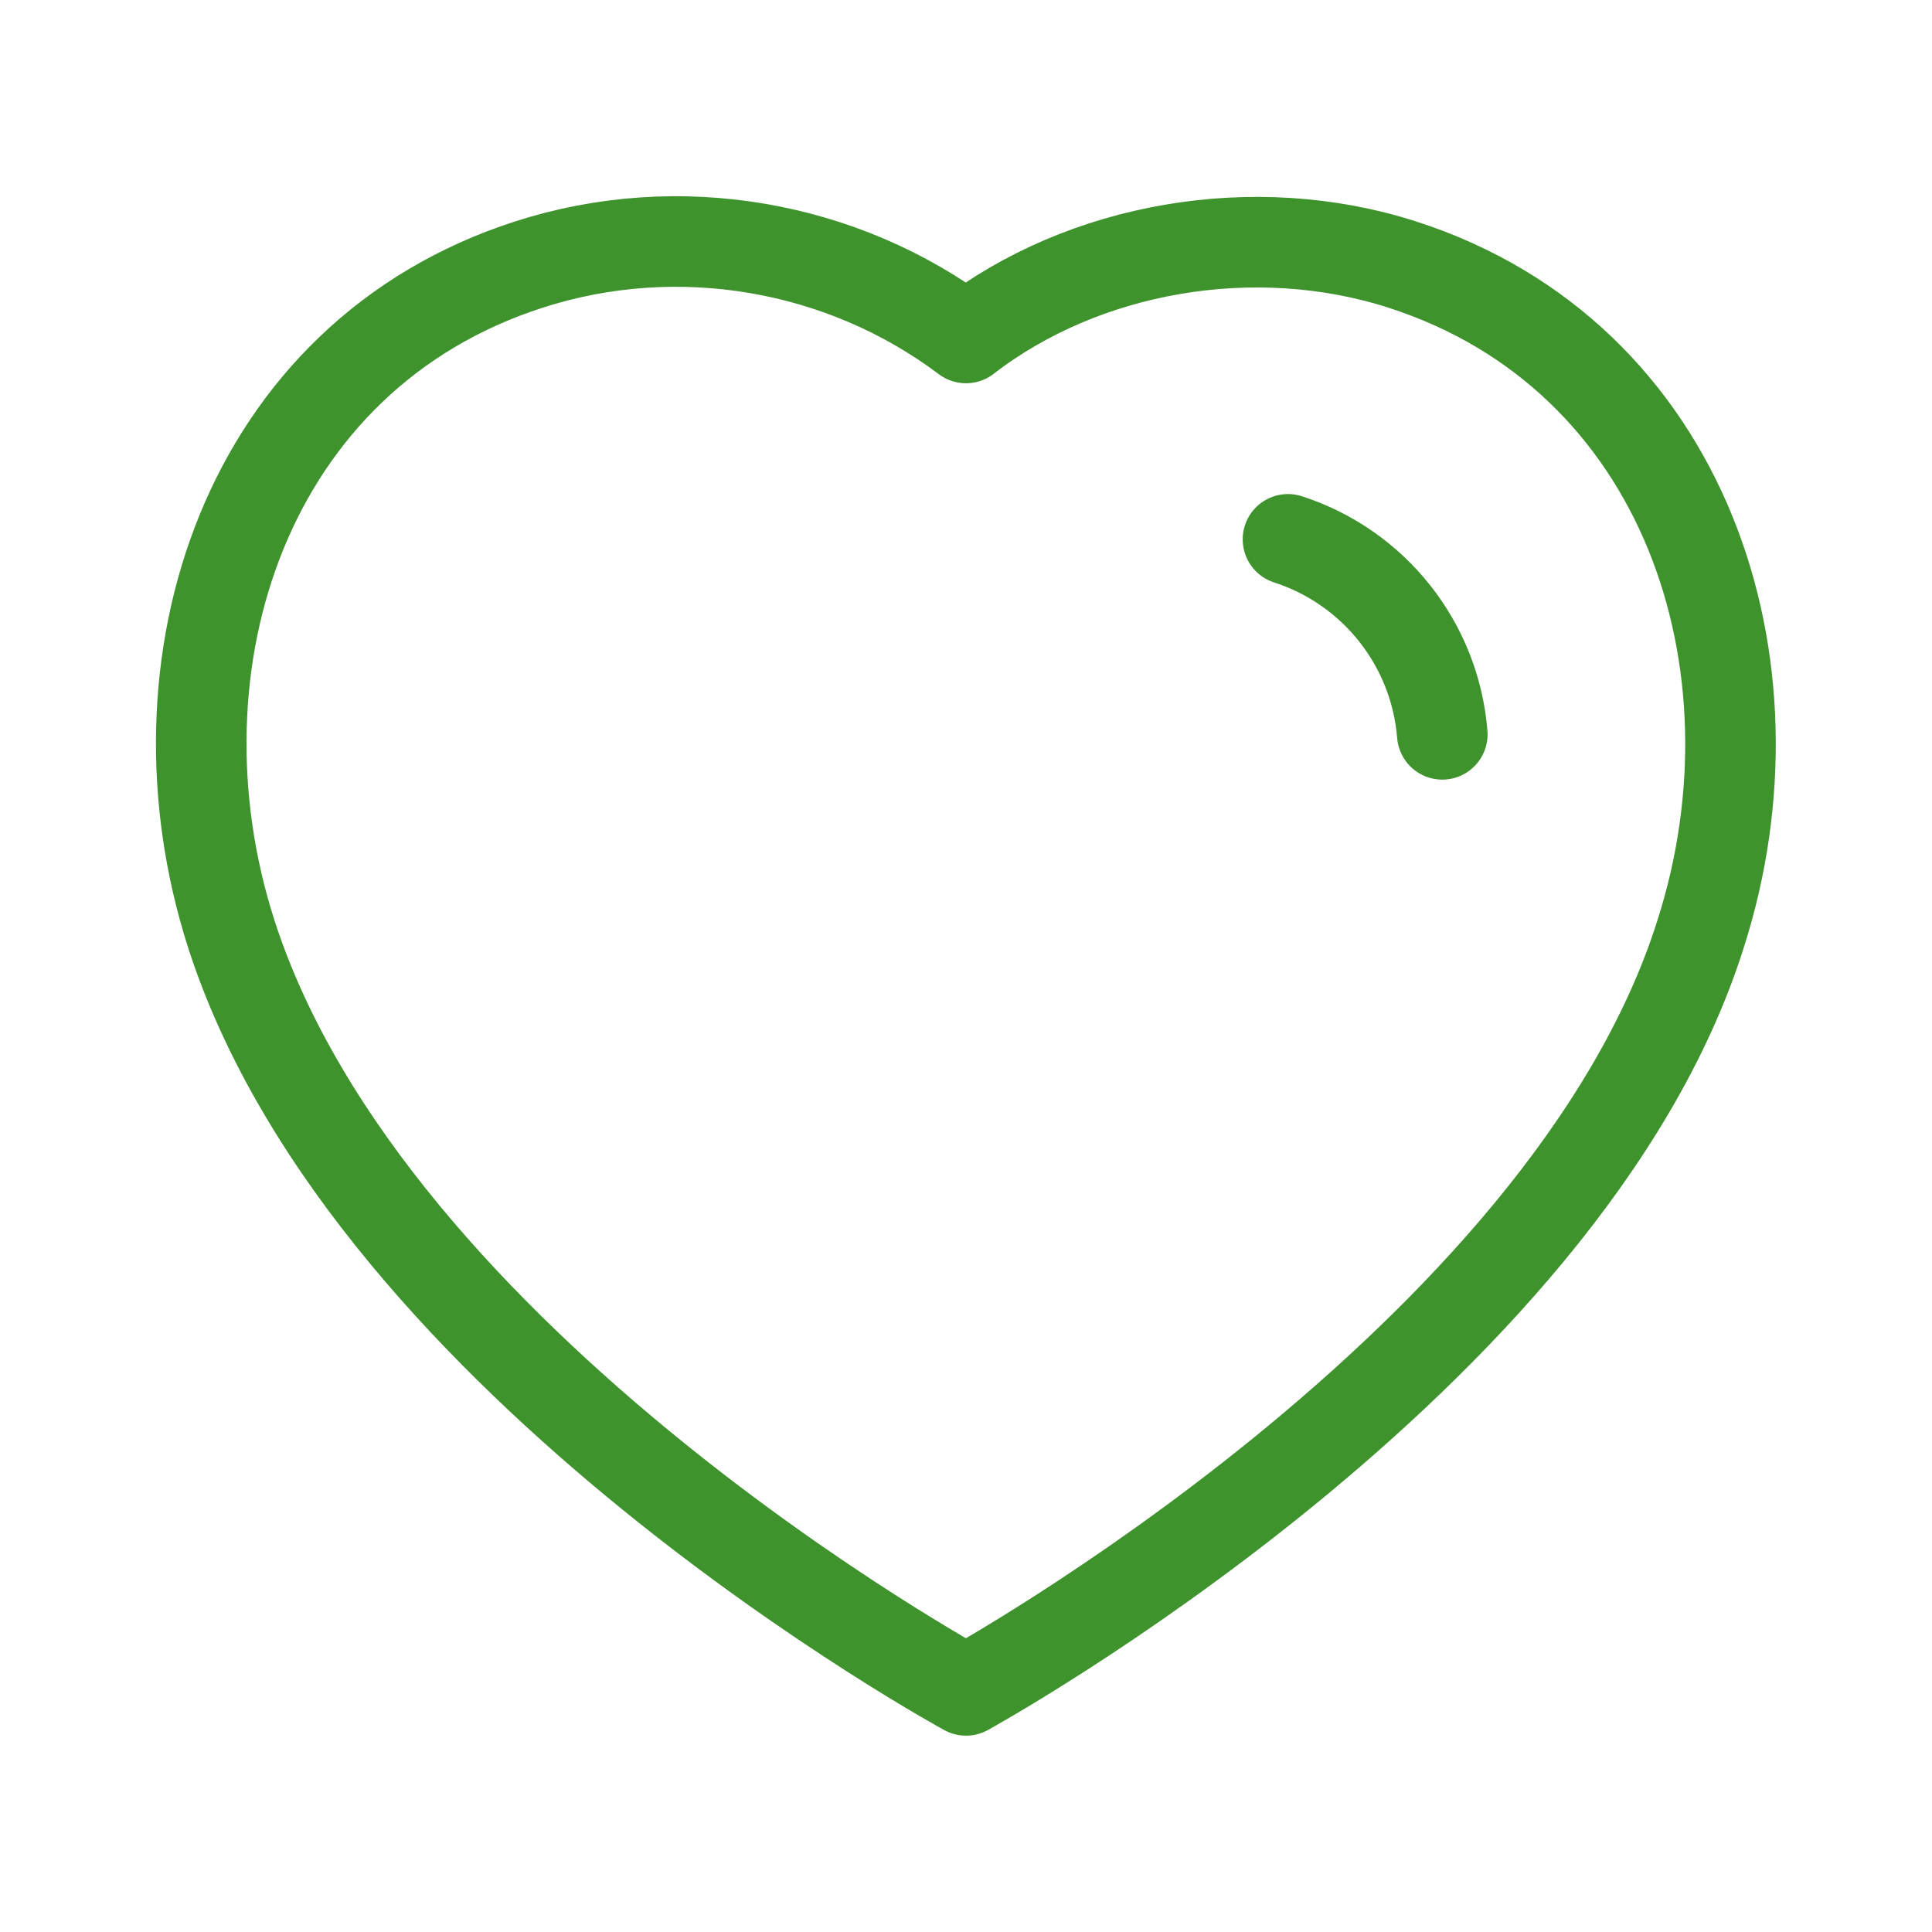 <svg width="32" height="32" viewBox="0 0 32 32" fill="none" xmlns="http://www.w3.org/2000/svg">
<path fill-rule="evenodd" clip-rule="evenodd" d="M3.829 15.464C2.398 10.998 4.07 5.892 8.76 4.382C11.226 3.586 13.949 4.055 16 5.598C17.94 4.098 20.762 3.591 23.226 4.382C27.916 5.892 29.598 10.998 28.169 15.464C25.942 22.544 16 27.998 16 27.998C16 27.998 6.13 22.627 3.829 15.464Z" stroke="#3E932C" stroke-width="1.5" stroke-linecap="round" stroke-linejoin="round"/>
<path d="M21.333 8.933C22.76 9.395 23.768 10.668 23.889 12.163" stroke="#3E932C" stroke-width="1.5" stroke-linecap="round" stroke-linejoin="round"/>
</svg>
